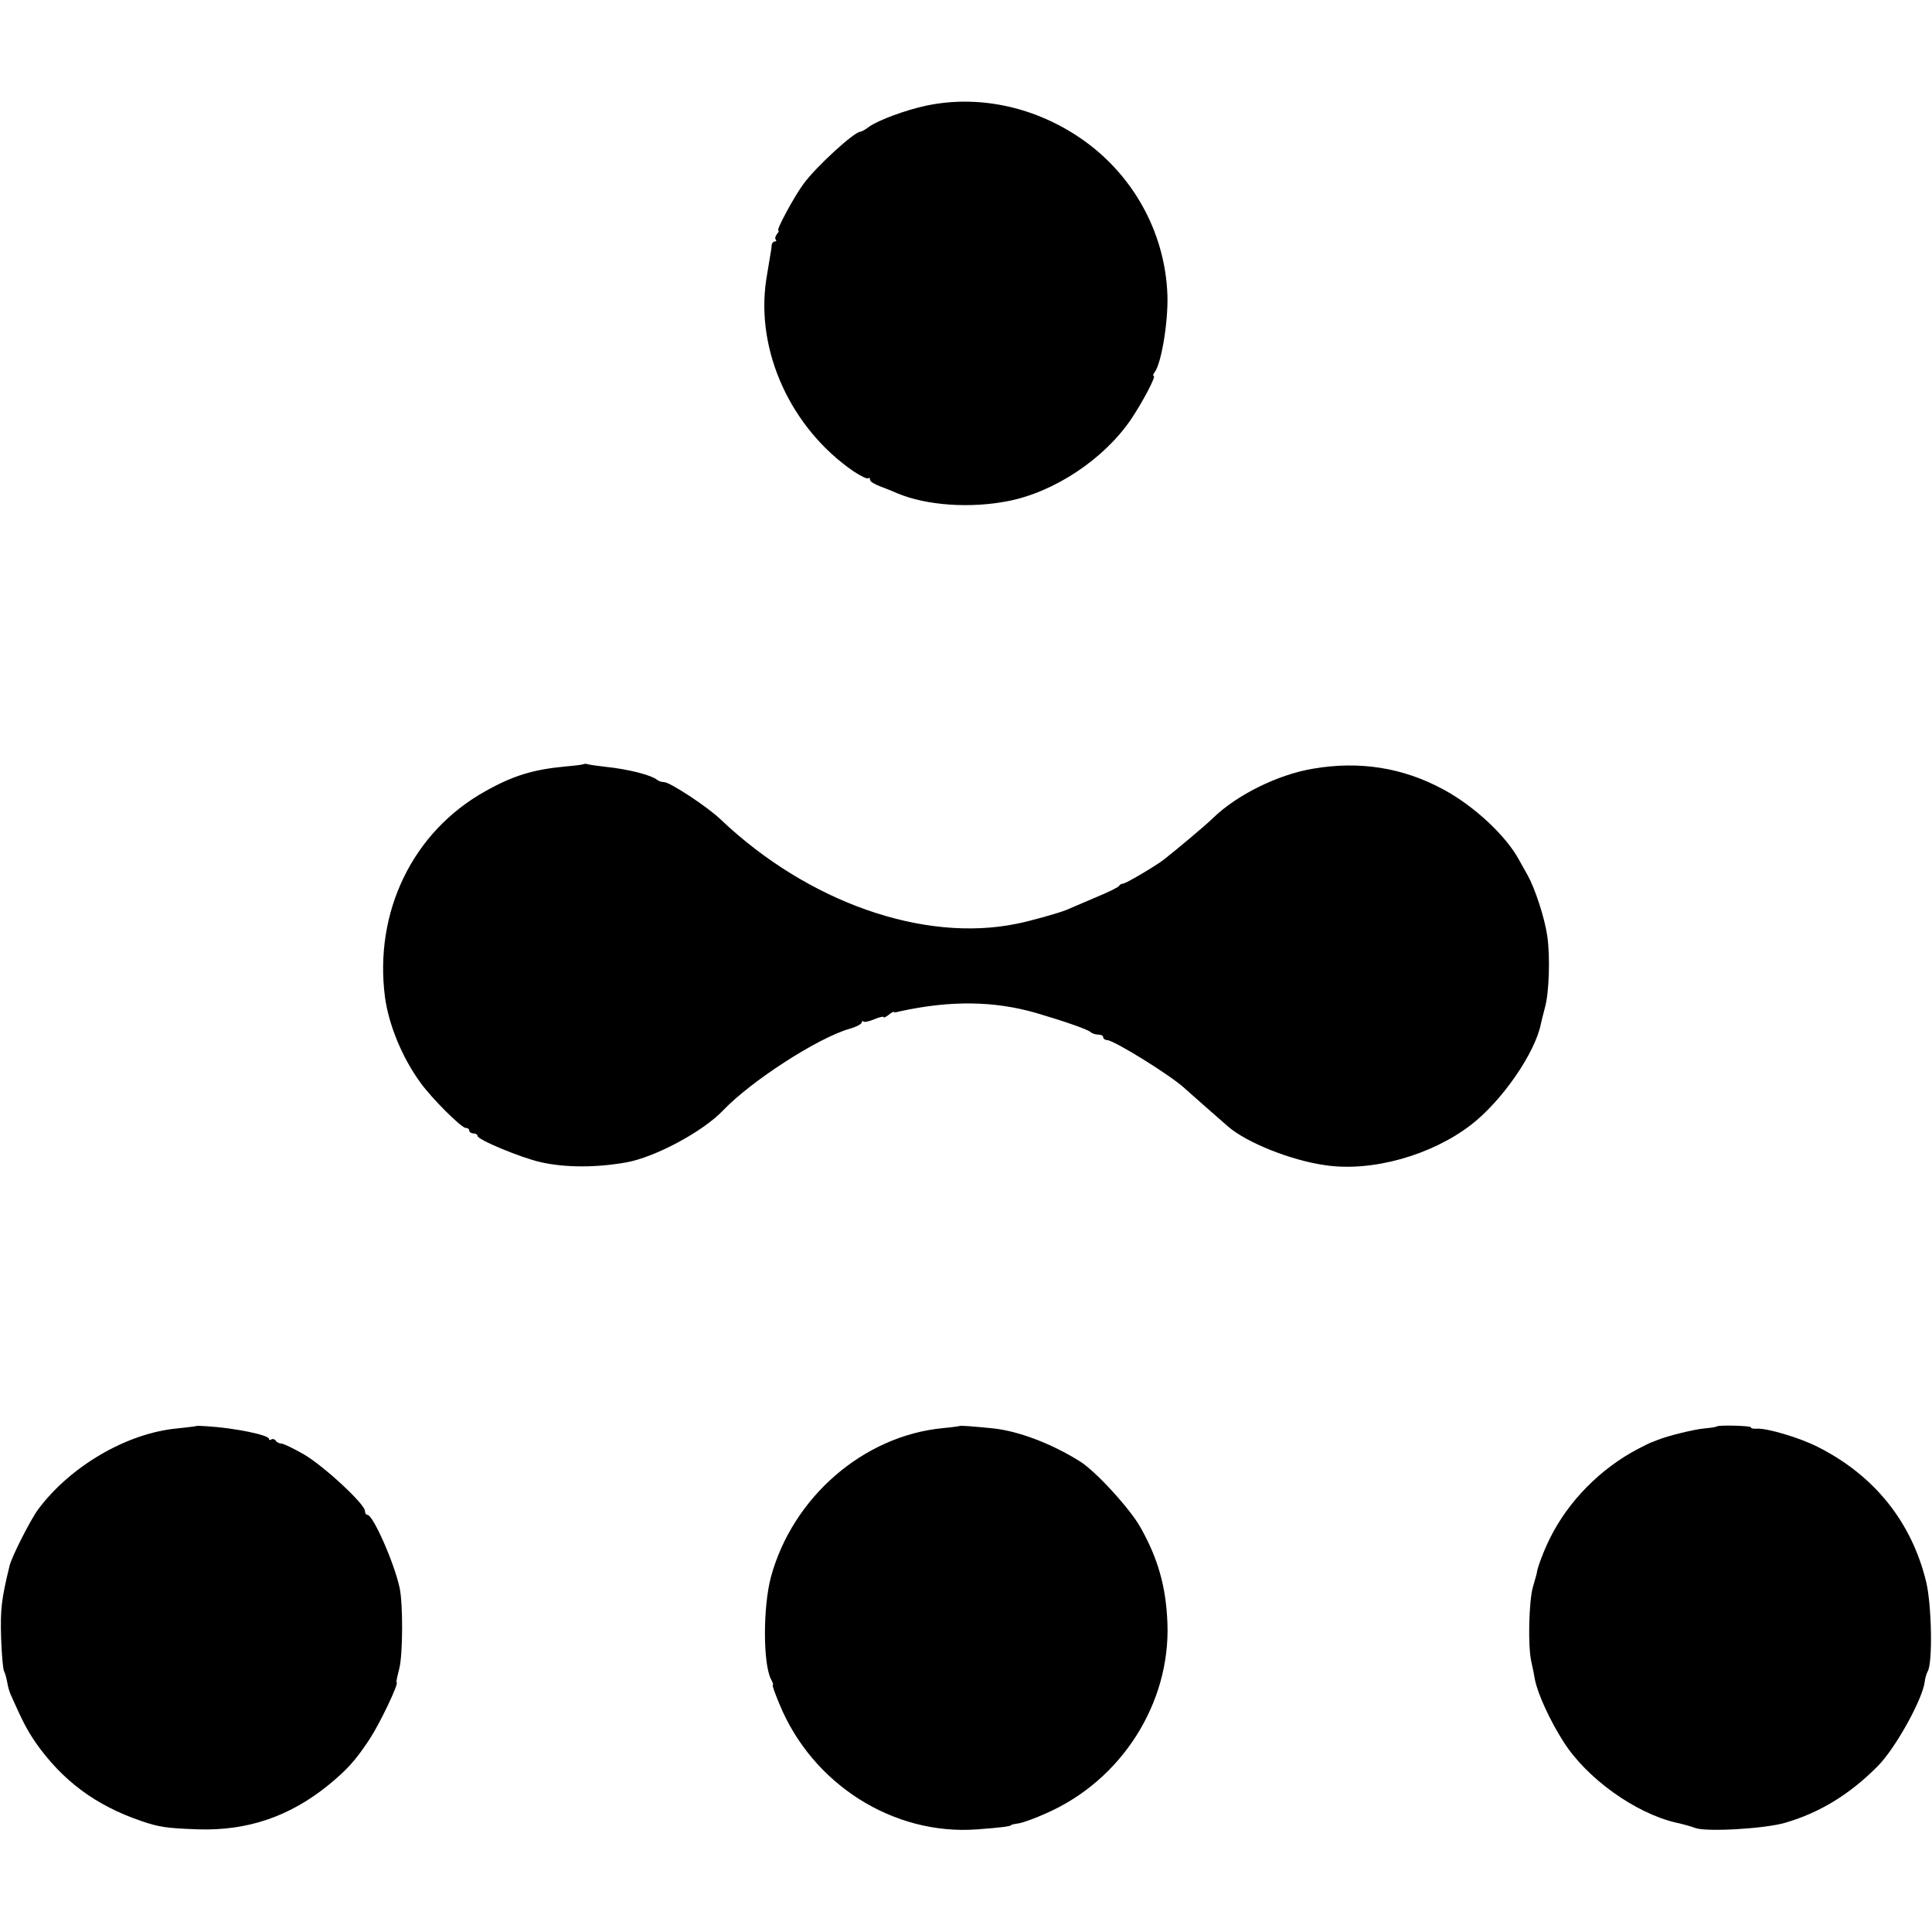 <?xml version="1.0" standalone="no"?>
<!DOCTYPE svg PUBLIC "-//W3C//DTD SVG 20010904//EN"
 "http://www.w3.org/TR/2001/REC-SVG-20010904/DTD/svg10.dtd">
<svg version="1.0" xmlns="http://www.w3.org/2000/svg"
 width="704pt" height="704pt" viewBox="0 0 704 704"
 preserveAspectRatio="xMidYMid meet">
<g transform="translate(0,704) scale(0.1,-0.1)"
fill="#000000" stroke="none">
<path d="M3375 6655 c-75 -16 -172 -52 -207 -76 -14 -11 -29 -19 -33 -19 -22
0 -162 -128 -207 -190 -33 -44 -101 -170 -92 -170 4 0 1 -6 -5 -13 -6 -8 -8
-17 -4 -20 3 -4 2 -7 -4 -7 -5 0 -10 -6 -11 -12 0 -7 -3 -26 -6 -43 -3 -16 -9
-55 -14 -85 -39 -259 90 -541 319 -698 26 -17 49 -28 53 -25 3 4 6 2 6 -4 0
-9 16 -18 70 -38 3 -1 17 -7 31 -13 106 -44 264 -55 402 -28 169 33 348 152
447 296 42 62 94 160 84 160 -4 0 -2 6 3 13 25 32 50 184 47 281 -8 233 -130
450 -328 580 -167 110 -366 150 -551 111z"/>
<path d="M2128 4256 c-1 -2 -32 -6 -68 -9 -118 -11 -192 -34 -293 -91 -263
-147 -405 -439 -364 -751 14 -100 62 -218 129 -310 40 -56 149 -165 165 -165
7 0 13 -4 13 -10 0 -5 7 -10 15 -10 8 0 15 -4 15 -9 0 -14 159 -80 231 -96 88
-20 201 -20 309 -1 105 18 281 112 355 190 101 106 343 263 460 297 25 7 45
18 45 23 0 5 3 7 6 4 3 -4 21 0 40 8 19 8 34 11 34 8 0 -4 7 0 17 7 9 8 18 13
20 12 1 -2 4 -3 6 -2 1 0 9 2 17 4 184 40 342 38 495 -6 102 -30 189 -60 199
-70 6 -5 18 -9 28 -9 10 0 18 -4 18 -10 0 -5 7 -10 14 -10 25 0 234 -130 282
-175 14 -13 119 -105 159 -140 68 -59 231 -124 355 -141 169 -25 386 36 530
147 113 87 234 262 255 369 2 8 8 35 15 60 15 55 19 186 8 260 -10 68 -45 173
-71 220 -11 19 -25 45 -32 57 -46 86 -163 196 -275 256 -147 80 -306 105 -475
76 -128 -21 -279 -96 -365 -180 -30 -29 -123 -107 -180 -152 -30 -23 -138 -87
-148 -87 -6 0 -12 -4 -14 -8 -1 -4 -39 -23 -83 -41 -44 -19 -93 -40 -110 -47
-27 -11 -129 -40 -180 -50 -340 -70 -762 79 -1079 380 -49 47 -185 136 -206
136 -9 0 -20 4 -25 8 -22 18 -104 39 -190 48 -27 3 -55 7 -62 9 -6 2 -13 2
-15 1z"/>
<path d="M717 1844 c-1 -1 -33 -5 -71 -9 -184 -17 -390 -138 -507 -295 -28
-38 -96 -172 -104 -205 -30 -123 -34 -159 -31 -262 2 -61 7 -117 11 -123 3 -5
8 -23 11 -38 2 -15 8 -36 13 -47 44 -99 58 -126 91 -175 97 -138 218 -229 386
-286 65 -22 91 -26 209 -30 178 -5 330 47 470 160 71 58 101 92 152 169 38 58
109 207 98 207 -2 0 3 23 10 50 13 51 14 236 1 295 -20 92 -97 265 -117 265
-5 0 -9 6 -9 14 0 25 -150 164 -222 206 -38 22 -76 40 -83 40 -8 0 -17 5 -20
10 -4 6 -11 8 -16 5 -5 -4 -9 -2 -9 2 0 14 -126 40 -228 46 -18 1 -34 2 -35 1z"/>
<path d="M3497 1844 c-1 -1 -29 -5 -62 -8 -289 -28 -547 -252 -626 -543 -29
-110 -29 -317 1 -373 6 -11 9 -20 6 -20 -3 0 8 -31 24 -69 120 -293 416 -480
721 -457 82 6 124 11 124 16 0 1 13 4 28 6 16 3 61 19 100 37 274 120 452 401
441 692 -5 133 -34 235 -98 349 -38 68 -163 205 -221 241 -104 65 -223 110
-315 120 -68 7 -121 11 -123 9z"/>
<path d="M6255 1842 c-2 -2 -22 -5 -44 -7 -36 -3 -134 -27 -171 -42 -8 -3 -17
-7 -20 -8 -3 0 -25 -11 -50 -24 -138 -72 -255 -191 -322 -326 -23 -46 -47
-110 -48 -127 -1 -4 -7 -27 -14 -50 -15 -51 -19 -217 -6 -273 5 -22 11 -51 13
-65 10 -52 56 -152 105 -228 85 -133 260 -258 407 -293 28 -6 60 -15 72 -20
41 -15 253 -3 328 19 127 37 236 104 338 207 65 66 165 247 171 310 1 11 6 26
10 34 19 29 15 242 -5 326 -53 219 -189 389 -396 493 -65 33 -183 68 -220 66
-13 -1 -23 1 -23 5 0 6 -119 9 -125 3z"/>
</g>
</svg>
